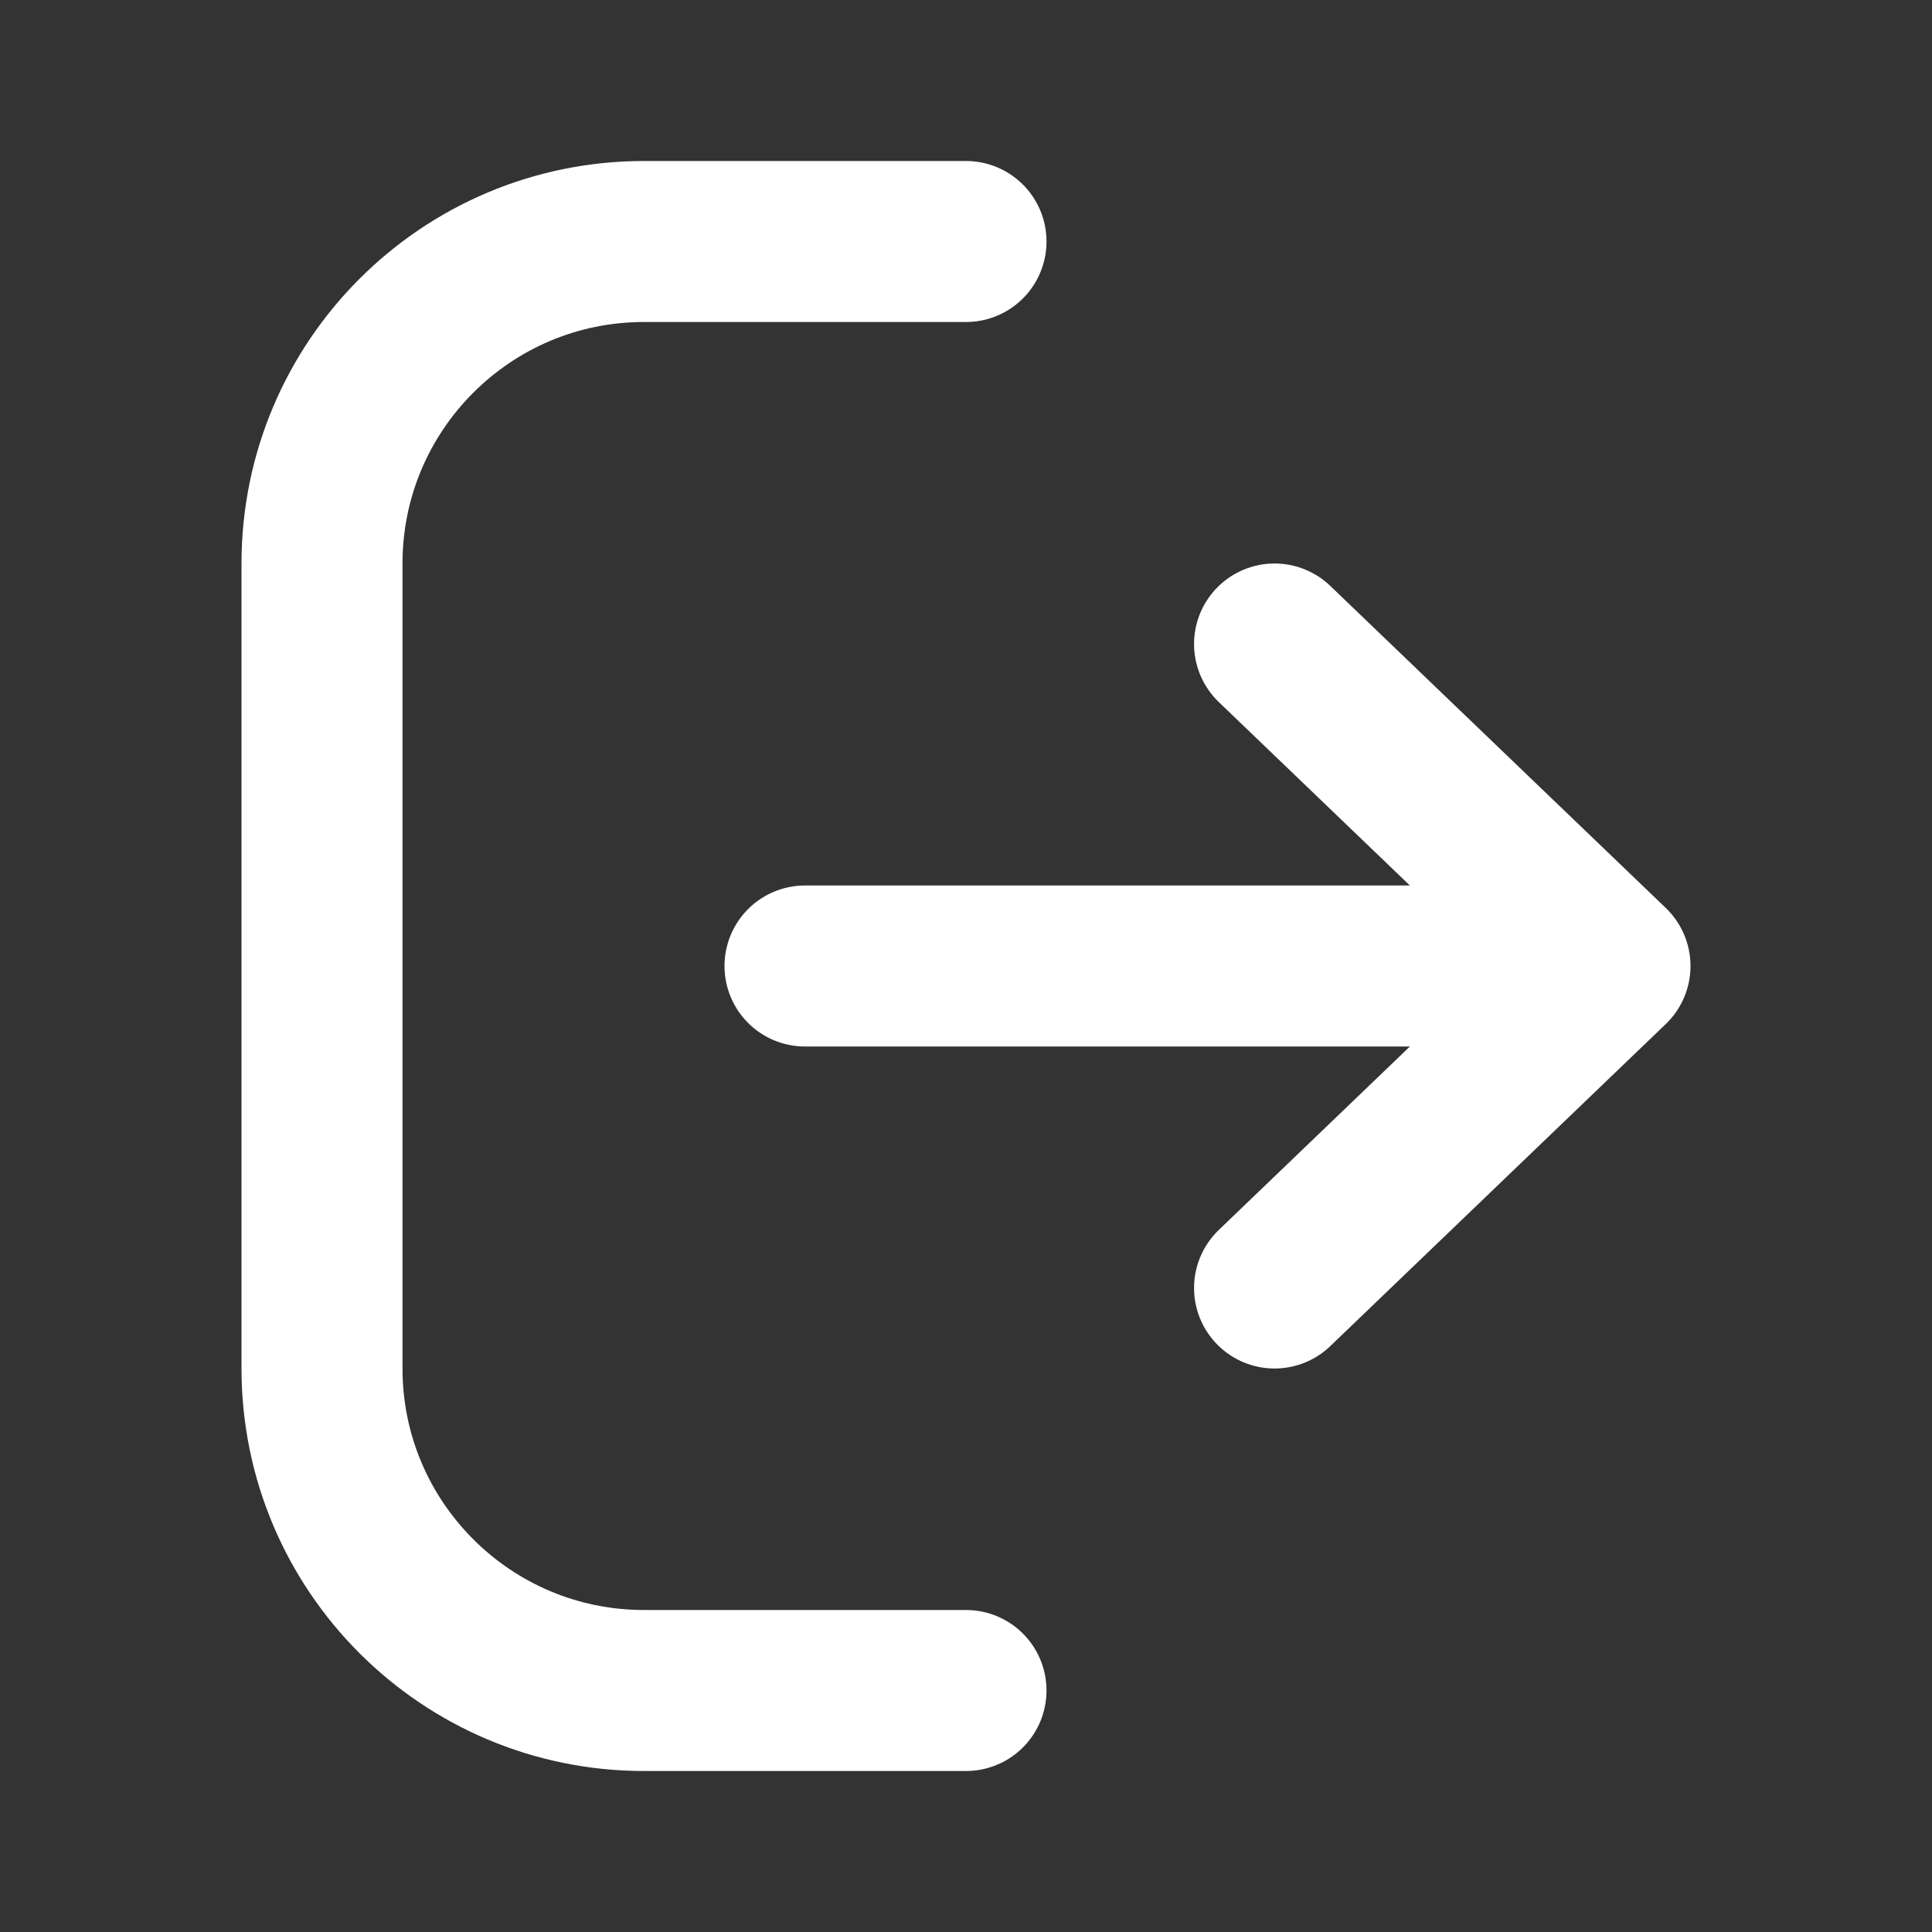 <svg width="24" height="24" viewBox="0 0 24 24" fill="none" xmlns="http://www.w3.org/2000/svg">
<rect x="0" y="0" width="24" height="24" fill="#333333" stroke="none"/>
<g id="ic_log-out-right_24">
<path id="Icon" d="M15.833 16L20 12M20 12L15.833 8M20 12L10 12" stroke="white" stroke-width="2" stroke-linecap="round" stroke-linejoin="round"/>
<path id="Vector 157" d="M12 3H8C5.791 3 4 4.791 4 7V17C4 19.209 5.791 21 8 21H12" stroke="white" stroke-width="2" stroke-linecap="round"/>
</g>
</svg>
